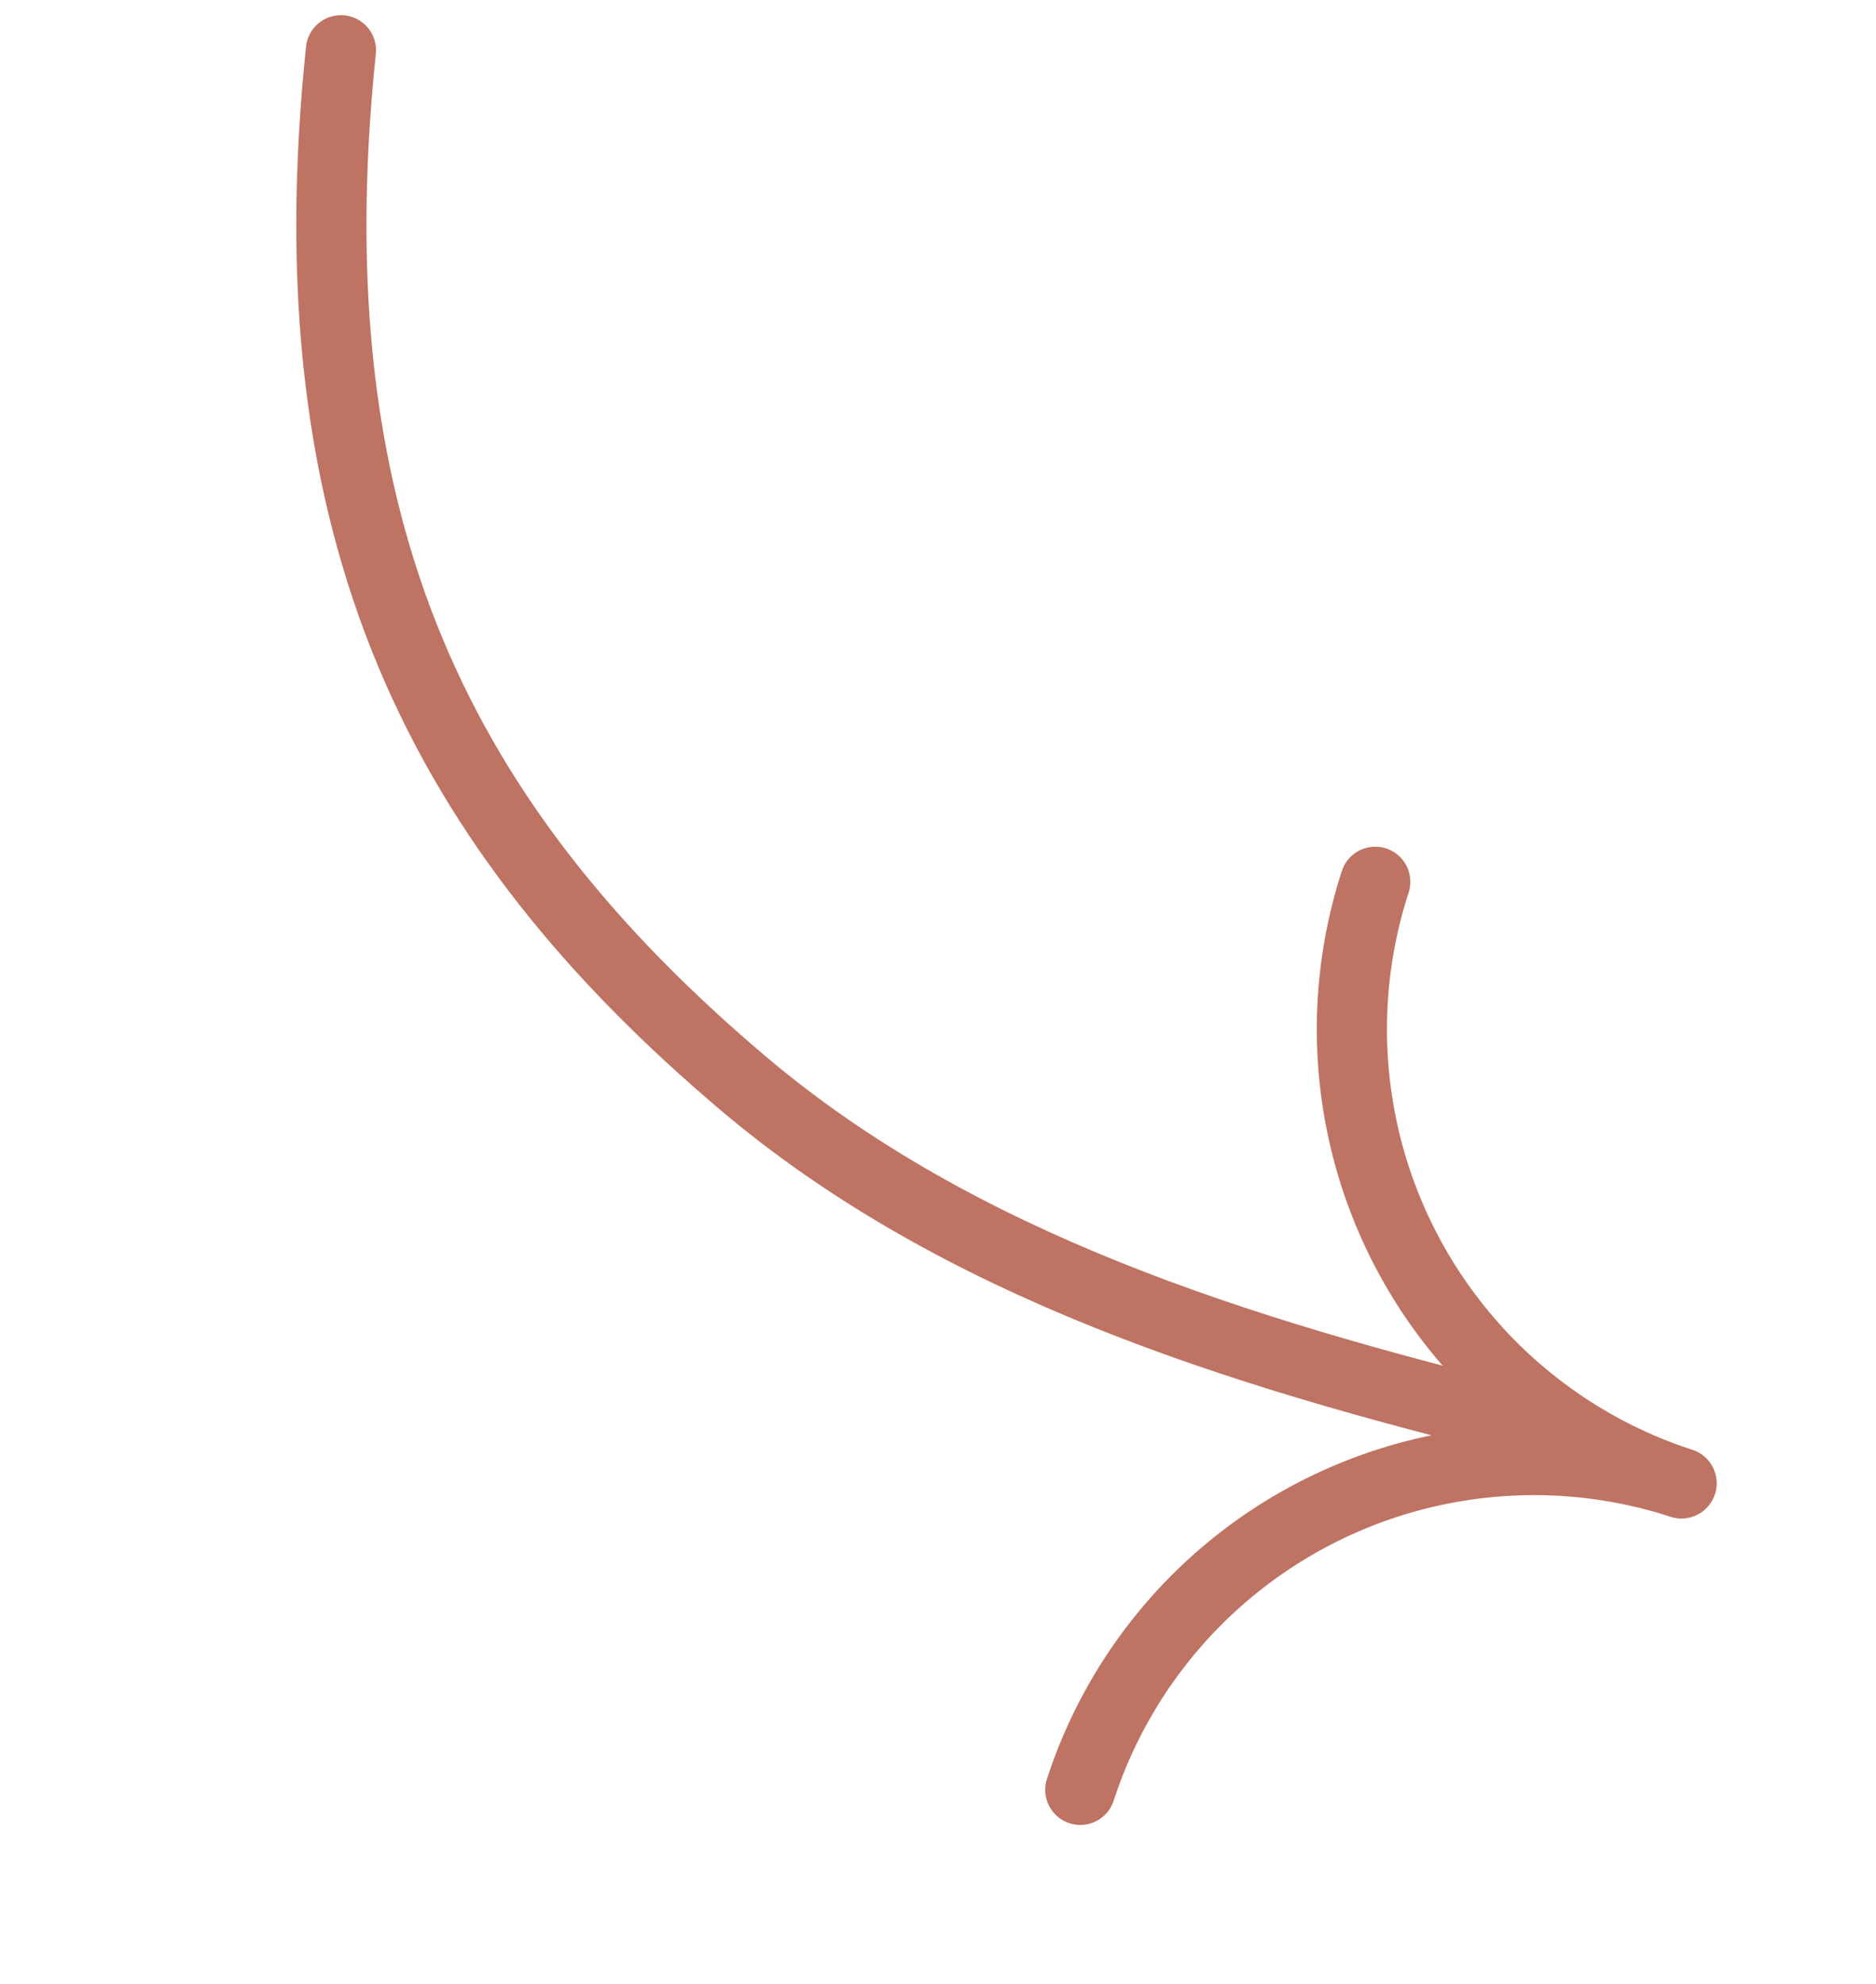 <svg xmlns="http://www.w3.org/2000/svg" width="53.472" height="56.525" viewBox="0 0 53.472 56.525">
  <g id="Gruppe_133" data-name="Gruppe 133" transform="matrix(0.951, 0.309, -0.309, 0.951, -1323.654, -1083.598)">
    <g id="Pfeil" transform="translate(1638.861 633.349)">
      <g id="Gruppe_77" data-name="Gruppe 77">
        <g id="Gruppe_66" data-name="Gruppe 66">
          <path id="Pfad_42" data-name="Pfad 42" d="M1632,630.744a13.6,13.6,0,0,0,13.583,13.6h.015" transform="translate(-1631.999 -630.744)" fill="none" stroke="#bf7363" stroke-linecap="round" stroke-miterlimit="10" stroke-width="2"/>
          <path id="Pfad_43" data-name="Pfad 43" d="M1632,655.31a13.6,13.6,0,0,1,13.583-13.6h.014" transform="translate(-1631.999 -628.104)" fill="none" stroke="#bf7363" stroke-linecap="round" stroke-miterlimit="10" stroke-width="2"/>
        </g>
      </g>
    </g>
    <path id="Pfad_59" data-name="Pfad 59" d="M1603.5,619.925c2.888,13.558,9.632,20.206,19.983,24.445,7.489,3.066,15.87,2.918,23.941,2.34" transform="translate(0 0)" fill="none" stroke="#bf7363" stroke-linecap="round" stroke-miterlimit="10" stroke-width="2"/>
  </g>
</svg>
